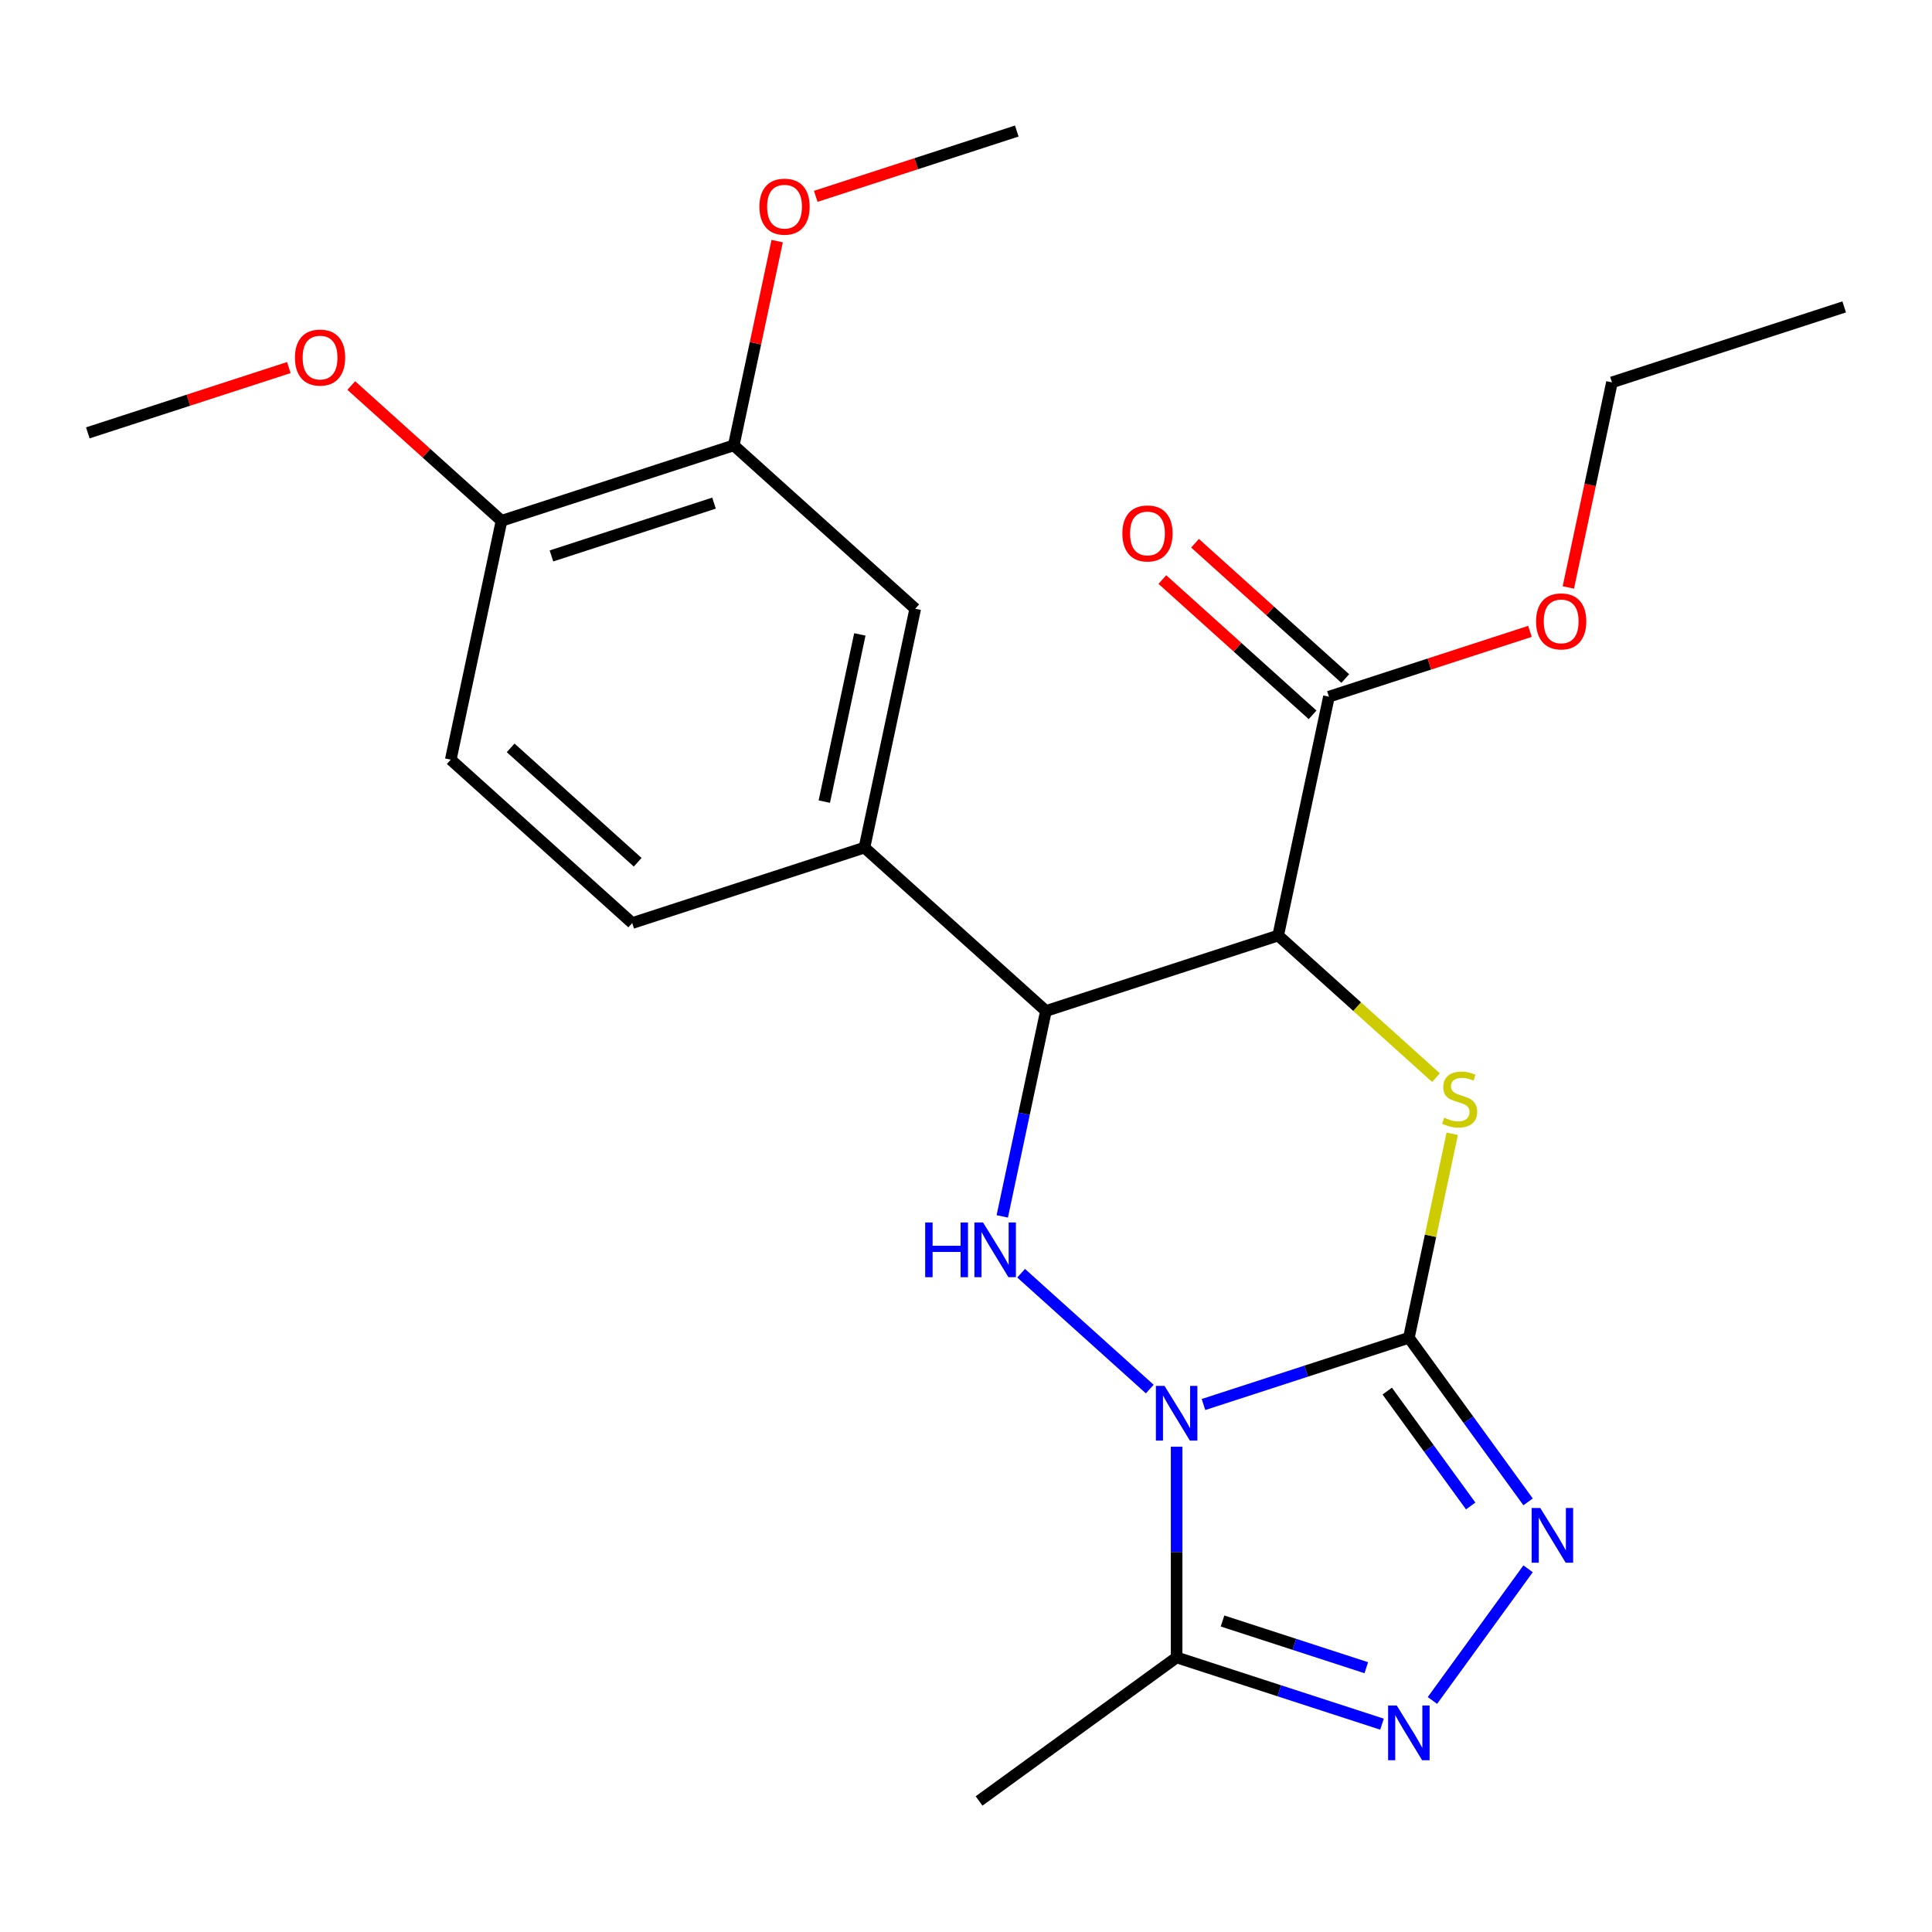 <?xml version='1.0' encoding='iso-8859-1'?>
<svg version='1.1' baseProfile='full'
              xmlns='http://www.w3.org/2000/svg'
                      xmlns:rdkit='http://www.rdkit.org/xml'
                      xmlns:xlink='http://www.w3.org/1999/xlink'
                  xml:space='preserve'
width='1000px' height='1000px' viewBox='0 0 1000 1000'>
<!-- END OF HEADER -->
<rect style='opacity:1.0;fill:#FFFFFF;stroke:none' width='1000' height='1000' x='0' y='0'> </rect>
<path class='bond-0' d='M 622.92,726.975 L 676.073,709.704' style='fill:none;fill-rule:evenodd;stroke:#0000FF;stroke-width:6px;stroke-linecap:butt;stroke-linejoin:miter;stroke-opacity:1' />
<path class='bond-0' d='M 676.073,709.704 L 729.226,692.434' style='fill:none;fill-rule:evenodd;stroke:#000000;stroke-width:6px;stroke-linecap:butt;stroke-linejoin:miter;stroke-opacity:1' />
<path class='bond-1' d='M 595.12,718.976 L 528.525,659.013' style='fill:none;fill-rule:evenodd;stroke:#0000FF;stroke-width:6px;stroke-linecap:butt;stroke-linejoin:miter;stroke-opacity:1' />
<path class='bond-6' d='M 609.02,748.811 L 609.02,803.347' style='fill:none;fill-rule:evenodd;stroke:#0000FF;stroke-width:6px;stroke-linecap:butt;stroke-linejoin:miter;stroke-opacity:1' />
<path class='bond-6' d='M 609.02,803.347 L 609.02,857.883' style='fill:none;fill-rule:evenodd;stroke:#000000;stroke-width:6px;stroke-linecap:butt;stroke-linejoin:miter;stroke-opacity:1' />
<path class='bond-2' d='M 729.226,692.434 L 740.448,639.639' style='fill:none;fill-rule:evenodd;stroke:#000000;stroke-width:6px;stroke-linecap:butt;stroke-linejoin:miter;stroke-opacity:1' />
<path class='bond-2' d='M 740.448,639.639 L 751.67,586.844' style='fill:none;fill-rule:evenodd;stroke:#CCCC00;stroke-width:6px;stroke-linecap:butt;stroke-linejoin:miter;stroke-opacity:1' />
<path class='bond-5' d='M 729.226,692.434 L 760.08,734.901' style='fill:none;fill-rule:evenodd;stroke:#000000;stroke-width:6px;stroke-linecap:butt;stroke-linejoin:miter;stroke-opacity:1' />
<path class='bond-5' d='M 760.08,734.901 L 790.934,777.367' style='fill:none;fill-rule:evenodd;stroke:#0000FF;stroke-width:6px;stroke-linecap:butt;stroke-linejoin:miter;stroke-opacity:1' />
<path class='bond-5' d='M 718.031,720.032 L 739.629,749.759' style='fill:none;fill-rule:evenodd;stroke:#000000;stroke-width:6px;stroke-linecap:butt;stroke-linejoin:miter;stroke-opacity:1' />
<path class='bond-5' d='M 739.629,749.759 L 761.227,779.486' style='fill:none;fill-rule:evenodd;stroke:#0000FF;stroke-width:6px;stroke-linecap:butt;stroke-linejoin:miter;stroke-opacity:1' />
<path class='bond-4' d='M 518.774,629.599 L 530.072,576.443' style='fill:none;fill-rule:evenodd;stroke:#0000FF;stroke-width:6px;stroke-linecap:butt;stroke-linejoin:miter;stroke-opacity:1' />
<path class='bond-4' d='M 530.072,576.443 L 541.371,523.288' style='fill:none;fill-rule:evenodd;stroke:#000000;stroke-width:6px;stroke-linecap:butt;stroke-linejoin:miter;stroke-opacity:1' />
<path class='bond-25' d='M 743.265,557.783 L 702.421,521.007' style='fill:none;fill-rule:evenodd;stroke:#CCCC00;stroke-width:6px;stroke-linecap:butt;stroke-linejoin:miter;stroke-opacity:1' />
<path class='bond-25' d='M 702.421,521.007 L 661.577,484.231' style='fill:none;fill-rule:evenodd;stroke:#000000;stroke-width:6px;stroke-linecap:butt;stroke-linejoin:miter;stroke-opacity:1' />
<path class='bond-3' d='M 661.577,484.231 L 541.371,523.288' style='fill:none;fill-rule:evenodd;stroke:#000000;stroke-width:6px;stroke-linecap:butt;stroke-linejoin:miter;stroke-opacity:1' />
<path class='bond-9' d='M 661.577,484.231 L 687.855,360.601' style='fill:none;fill-rule:evenodd;stroke:#000000;stroke-width:6px;stroke-linecap:butt;stroke-linejoin:miter;stroke-opacity:1' />
<path class='bond-8' d='M 541.371,523.288 L 447.443,438.716' style='fill:none;fill-rule:evenodd;stroke:#000000;stroke-width:6px;stroke-linecap:butt;stroke-linejoin:miter;stroke-opacity:1' />
<path class='bond-24' d='M 790.934,812.007 L 741.421,880.156' style='fill:none;fill-rule:evenodd;stroke:#0000FF;stroke-width:6px;stroke-linecap:butt;stroke-linejoin:miter;stroke-opacity:1' />
<path class='bond-7' d='M 609.02,857.883 L 662.173,875.154' style='fill:none;fill-rule:evenodd;stroke:#000000;stroke-width:6px;stroke-linecap:butt;stroke-linejoin:miter;stroke-opacity:1' />
<path class='bond-7' d='M 662.173,875.154 L 715.326,892.424' style='fill:none;fill-rule:evenodd;stroke:#0000FF;stroke-width:6px;stroke-linecap:butt;stroke-linejoin:miter;stroke-opacity:1' />
<path class='bond-7' d='M 632.777,839.023 L 669.985,851.113' style='fill:none;fill-rule:evenodd;stroke:#000000;stroke-width:6px;stroke-linecap:butt;stroke-linejoin:miter;stroke-opacity:1' />
<path class='bond-7' d='M 669.985,851.113 L 707.192,863.202' style='fill:none;fill-rule:evenodd;stroke:#0000FF;stroke-width:6px;stroke-linecap:butt;stroke-linejoin:miter;stroke-opacity:1' />
<path class='bond-18' d='M 609.02,857.883 L 506.767,932.175' style='fill:none;fill-rule:evenodd;stroke:#000000;stroke-width:6px;stroke-linecap:butt;stroke-linejoin:miter;stroke-opacity:1' />
<path class='bond-10' d='M 447.443,438.716 L 473.722,315.086' style='fill:none;fill-rule:evenodd;stroke:#000000;stroke-width:6px;stroke-linecap:butt;stroke-linejoin:miter;stroke-opacity:1' />
<path class='bond-10' d='M 426.659,414.915 L 445.054,328.374' style='fill:none;fill-rule:evenodd;stroke:#000000;stroke-width:6px;stroke-linecap:butt;stroke-linejoin:miter;stroke-opacity:1' />
<path class='bond-13' d='M 447.443,438.716 L 327.237,477.773' style='fill:none;fill-rule:evenodd;stroke:#000000;stroke-width:6px;stroke-linecap:butt;stroke-linejoin:miter;stroke-opacity:1' />
<path class='bond-14' d='M 696.312,351.208 L 657.429,316.197' style='fill:none;fill-rule:evenodd;stroke:#000000;stroke-width:6px;stroke-linecap:butt;stroke-linejoin:miter;stroke-opacity:1' />
<path class='bond-14' d='M 657.429,316.197 L 618.545,281.186' style='fill:none;fill-rule:evenodd;stroke:#FF0000;stroke-width:6px;stroke-linecap:butt;stroke-linejoin:miter;stroke-opacity:1' />
<path class='bond-14' d='M 679.398,369.994 L 640.514,334.983' style='fill:none;fill-rule:evenodd;stroke:#000000;stroke-width:6px;stroke-linecap:butt;stroke-linejoin:miter;stroke-opacity:1' />
<path class='bond-14' d='M 640.514,334.983 L 601.63,299.971' style='fill:none;fill-rule:evenodd;stroke:#FF0000;stroke-width:6px;stroke-linecap:butt;stroke-linejoin:miter;stroke-opacity:1' />
<path class='bond-16' d='M 687.855,360.601 L 739.878,343.698' style='fill:none;fill-rule:evenodd;stroke:#000000;stroke-width:6px;stroke-linecap:butt;stroke-linejoin:miter;stroke-opacity:1' />
<path class='bond-16' d='M 739.878,343.698 L 791.901,326.794' style='fill:none;fill-rule:evenodd;stroke:#FF0000;stroke-width:6px;stroke-linecap:butt;stroke-linejoin:miter;stroke-opacity:1' />
<path class='bond-11' d='M 473.722,315.086 L 379.794,230.513' style='fill:none;fill-rule:evenodd;stroke:#000000;stroke-width:6px;stroke-linecap:butt;stroke-linejoin:miter;stroke-opacity:1' />
<path class='bond-12' d='M 379.794,230.513 L 259.588,269.57' style='fill:none;fill-rule:evenodd;stroke:#000000;stroke-width:6px;stroke-linecap:butt;stroke-linejoin:miter;stroke-opacity:1' />
<path class='bond-12' d='M 369.575,260.413 L 285.43,287.753' style='fill:none;fill-rule:evenodd;stroke:#000000;stroke-width:6px;stroke-linecap:butt;stroke-linejoin:miter;stroke-opacity:1' />
<path class='bond-17' d='M 379.794,230.513 L 391.029,177.658' style='fill:none;fill-rule:evenodd;stroke:#000000;stroke-width:6px;stroke-linecap:butt;stroke-linejoin:miter;stroke-opacity:1' />
<path class='bond-17' d='M 391.029,177.658 L 402.263,124.803' style='fill:none;fill-rule:evenodd;stroke:#FF0000;stroke-width:6px;stroke-linecap:butt;stroke-linejoin:miter;stroke-opacity:1' />
<path class='bond-19' d='M 259.588,269.57 L 220.704,234.559' style='fill:none;fill-rule:evenodd;stroke:#000000;stroke-width:6px;stroke-linecap:butt;stroke-linejoin:miter;stroke-opacity:1' />
<path class='bond-19' d='M 220.704,234.559 L 181.82,199.548' style='fill:none;fill-rule:evenodd;stroke:#FF0000;stroke-width:6px;stroke-linecap:butt;stroke-linejoin:miter;stroke-opacity:1' />
<path class='bond-26' d='M 259.588,269.57 L 233.31,393.2' style='fill:none;fill-rule:evenodd;stroke:#000000;stroke-width:6px;stroke-linecap:butt;stroke-linejoin:miter;stroke-opacity:1' />
<path class='bond-15' d='M 327.237,477.773 L 233.31,393.2' style='fill:none;fill-rule:evenodd;stroke:#000000;stroke-width:6px;stroke-linecap:butt;stroke-linejoin:miter;stroke-opacity:1' />
<path class='bond-15' d='M 330.063,446.301 L 264.313,387.1' style='fill:none;fill-rule:evenodd;stroke:#000000;stroke-width:6px;stroke-linecap:butt;stroke-linejoin:miter;stroke-opacity:1' />
<path class='bond-20' d='M 811.777,304.064 L 823.058,250.989' style='fill:none;fill-rule:evenodd;stroke:#FF0000;stroke-width:6px;stroke-linecap:butt;stroke-linejoin:miter;stroke-opacity:1' />
<path class='bond-20' d='M 823.058,250.989 L 834.339,197.914' style='fill:none;fill-rule:evenodd;stroke:#000000;stroke-width:6px;stroke-linecap:butt;stroke-linejoin:miter;stroke-opacity:1' />
<path class='bond-21' d='M 422.232,101.632 L 474.255,84.729' style='fill:none;fill-rule:evenodd;stroke:#FF0000;stroke-width:6px;stroke-linecap:butt;stroke-linejoin:miter;stroke-opacity:1' />
<path class='bond-21' d='M 474.255,84.729 L 526.278,67.825' style='fill:none;fill-rule:evenodd;stroke:#000000;stroke-width:6px;stroke-linecap:butt;stroke-linejoin:miter;stroke-opacity:1' />
<path class='bond-22' d='M 149.501,190.248 L 97.478,207.151' style='fill:none;fill-rule:evenodd;stroke:#FF0000;stroke-width:6px;stroke-linecap:butt;stroke-linejoin:miter;stroke-opacity:1' />
<path class='bond-22' d='M 97.478,207.151 L 45.455,224.055' style='fill:none;fill-rule:evenodd;stroke:#000000;stroke-width:6px;stroke-linecap:butt;stroke-linejoin:miter;stroke-opacity:1' />
<path class='bond-23' d='M 834.339,197.914 L 954.545,158.856' style='fill:none;fill-rule:evenodd;stroke:#000000;stroke-width:6px;stroke-linecap:butt;stroke-linejoin:miter;stroke-opacity:1' />
<path  class='atom-0' d='M 602.76 717.331
L 612.04 732.331
Q 612.96 733.811, 614.44 736.491
Q 615.92 739.171, 616 739.331
L 616 717.331
L 619.76 717.331
L 619.76 745.651
L 615.88 745.651
L 605.92 729.251
Q 604.76 727.331, 603.52 725.131
Q 602.32 722.931, 601.96 722.251
L 601.96 745.651
L 598.28 745.651
L 598.28 717.331
L 602.76 717.331
' fill='#0000FF'/>
<path  class='atom-2' d='M 478.872 632.758
L 482.712 632.758
L 482.712 644.798
L 497.192 644.798
L 497.192 632.758
L 501.032 632.758
L 501.032 661.078
L 497.192 661.078
L 497.192 647.998
L 482.712 647.998
L 482.712 661.078
L 478.872 661.078
L 478.872 632.758
' fill='#0000FF'/>
<path  class='atom-2' d='M 508.832 632.758
L 518.112 647.758
Q 519.032 649.238, 520.512 651.918
Q 521.992 654.598, 522.072 654.758
L 522.072 632.758
L 525.832 632.758
L 525.832 661.078
L 521.952 661.078
L 511.992 644.678
Q 510.832 642.758, 509.592 640.558
Q 508.392 638.358, 508.032 637.678
L 508.032 661.078
L 504.352 661.078
L 504.352 632.758
L 508.832 632.758
' fill='#0000FF'/>
<path  class='atom-3' d='M 747.504 578.524
Q 747.824 578.644, 749.144 579.204
Q 750.464 579.764, 751.904 580.124
Q 753.384 580.444, 754.824 580.444
Q 757.504 580.444, 759.064 579.164
Q 760.624 577.844, 760.624 575.564
Q 760.624 574.004, 759.824 573.044
Q 759.064 572.084, 757.864 571.564
Q 756.664 571.044, 754.664 570.444
Q 752.144 569.684, 750.624 568.964
Q 749.144 568.244, 748.064 566.724
Q 747.024 565.204, 747.024 562.644
Q 747.024 559.084, 749.424 556.884
Q 751.864 554.684, 756.664 554.684
Q 759.944 554.684, 763.664 556.244
L 762.744 559.324
Q 759.344 557.924, 756.784 557.924
Q 754.024 557.924, 752.504 559.084
Q 750.984 560.204, 751.024 562.164
Q 751.024 563.684, 751.784 564.604
Q 752.584 565.524, 753.704 566.044
Q 754.864 566.564, 756.784 567.164
Q 759.344 567.964, 760.864 568.764
Q 762.384 569.564, 763.464 571.204
Q 764.584 572.804, 764.584 575.564
Q 764.584 579.484, 761.944 581.604
Q 759.344 583.684, 754.984 583.684
Q 752.464 583.684, 750.544 583.124
Q 748.664 582.604, 746.424 581.684
L 747.504 578.524
' fill='#CCCC00'/>
<path  class='atom-6' d='M 797.257 780.527
L 806.537 795.527
Q 807.457 797.007, 808.937 799.687
Q 810.417 802.367, 810.497 802.527
L 810.497 780.527
L 814.257 780.527
L 814.257 808.847
L 810.377 808.847
L 800.417 792.447
Q 799.257 790.527, 798.017 788.327
Q 796.817 786.127, 796.457 785.447
L 796.457 808.847
L 792.777 808.847
L 792.777 780.527
L 797.257 780.527
' fill='#0000FF'/>
<path  class='atom-8' d='M 722.966 882.78
L 732.246 897.78
Q 733.166 899.26, 734.646 901.94
Q 736.126 904.62, 736.206 904.78
L 736.206 882.78
L 739.966 882.78
L 739.966 911.1
L 736.086 911.1
L 726.126 894.7
Q 724.966 892.78, 723.726 890.58
Q 722.526 888.38, 722.166 887.7
L 722.166 911.1
L 718.486 911.1
L 718.486 882.78
L 722.966 882.78
' fill='#0000FF'/>
<path  class='atom-15' d='M 580.928 276.108
Q 580.928 269.308, 584.288 265.508
Q 587.648 261.708, 593.928 261.708
Q 600.208 261.708, 603.568 265.508
Q 606.928 269.308, 606.928 276.108
Q 606.928 282.988, 603.528 286.908
Q 600.128 290.788, 593.928 290.788
Q 587.688 290.788, 584.288 286.908
Q 580.928 283.028, 580.928 276.108
M 593.928 287.588
Q 598.248 287.588, 600.568 284.708
Q 602.928 281.788, 602.928 276.108
Q 602.928 270.548, 600.568 267.748
Q 598.248 264.908, 593.928 264.908
Q 589.608 264.908, 587.248 267.708
Q 584.928 270.508, 584.928 276.108
Q 584.928 281.828, 587.248 284.708
Q 589.608 287.588, 593.928 287.588
' fill='#FF0000'/>
<path  class='atom-17' d='M 795.061 321.624
Q 795.061 314.824, 798.421 311.024
Q 801.781 307.224, 808.061 307.224
Q 814.341 307.224, 817.701 311.024
Q 821.061 314.824, 821.061 321.624
Q 821.061 328.504, 817.661 332.424
Q 814.261 336.304, 808.061 336.304
Q 801.821 336.304, 798.421 332.424
Q 795.061 328.544, 795.061 321.624
M 808.061 333.104
Q 812.381 333.104, 814.701 330.224
Q 817.061 327.304, 817.061 321.624
Q 817.061 316.064, 814.701 313.264
Q 812.381 310.424, 808.061 310.424
Q 803.741 310.424, 801.381 313.224
Q 799.061 316.024, 799.061 321.624
Q 799.061 327.344, 801.381 330.224
Q 803.741 333.104, 808.061 333.104
' fill='#FF0000'/>
<path  class='atom-18' d='M 393.072 106.963
Q 393.072 100.163, 396.432 96.363
Q 399.792 92.563, 406.072 92.563
Q 412.352 92.563, 415.712 96.363
Q 419.072 100.163, 419.072 106.963
Q 419.072 113.843, 415.672 117.763
Q 412.272 121.643, 406.072 121.643
Q 399.832 121.643, 396.432 117.763
Q 393.072 113.883, 393.072 106.963
M 406.072 118.443
Q 410.392 118.443, 412.712 115.563
Q 415.072 112.643, 415.072 106.963
Q 415.072 101.403, 412.712 98.603
Q 410.392 95.763, 406.072 95.763
Q 401.752 95.763, 399.392 98.563
Q 397.072 101.363, 397.072 106.963
Q 397.072 112.683, 399.392 115.563
Q 401.752 118.443, 406.072 118.443
' fill='#FF0000'/>
<path  class='atom-20' d='M 152.661 185.077
Q 152.661 178.277, 156.021 174.477
Q 159.381 170.677, 165.661 170.677
Q 171.941 170.677, 175.301 174.477
Q 178.661 178.277, 178.661 185.077
Q 178.661 191.957, 175.261 195.877
Q 171.861 199.757, 165.661 199.757
Q 159.421 199.757, 156.021 195.877
Q 152.661 191.997, 152.661 185.077
M 165.661 196.557
Q 169.981 196.557, 172.301 193.677
Q 174.661 190.757, 174.661 185.077
Q 174.661 179.517, 172.301 176.717
Q 169.981 173.877, 165.661 173.877
Q 161.341 173.877, 158.981 176.677
Q 156.661 179.477, 156.661 185.077
Q 156.661 190.797, 158.981 193.677
Q 161.341 196.557, 165.661 196.557
' fill='#FF0000'/>
</svg>
